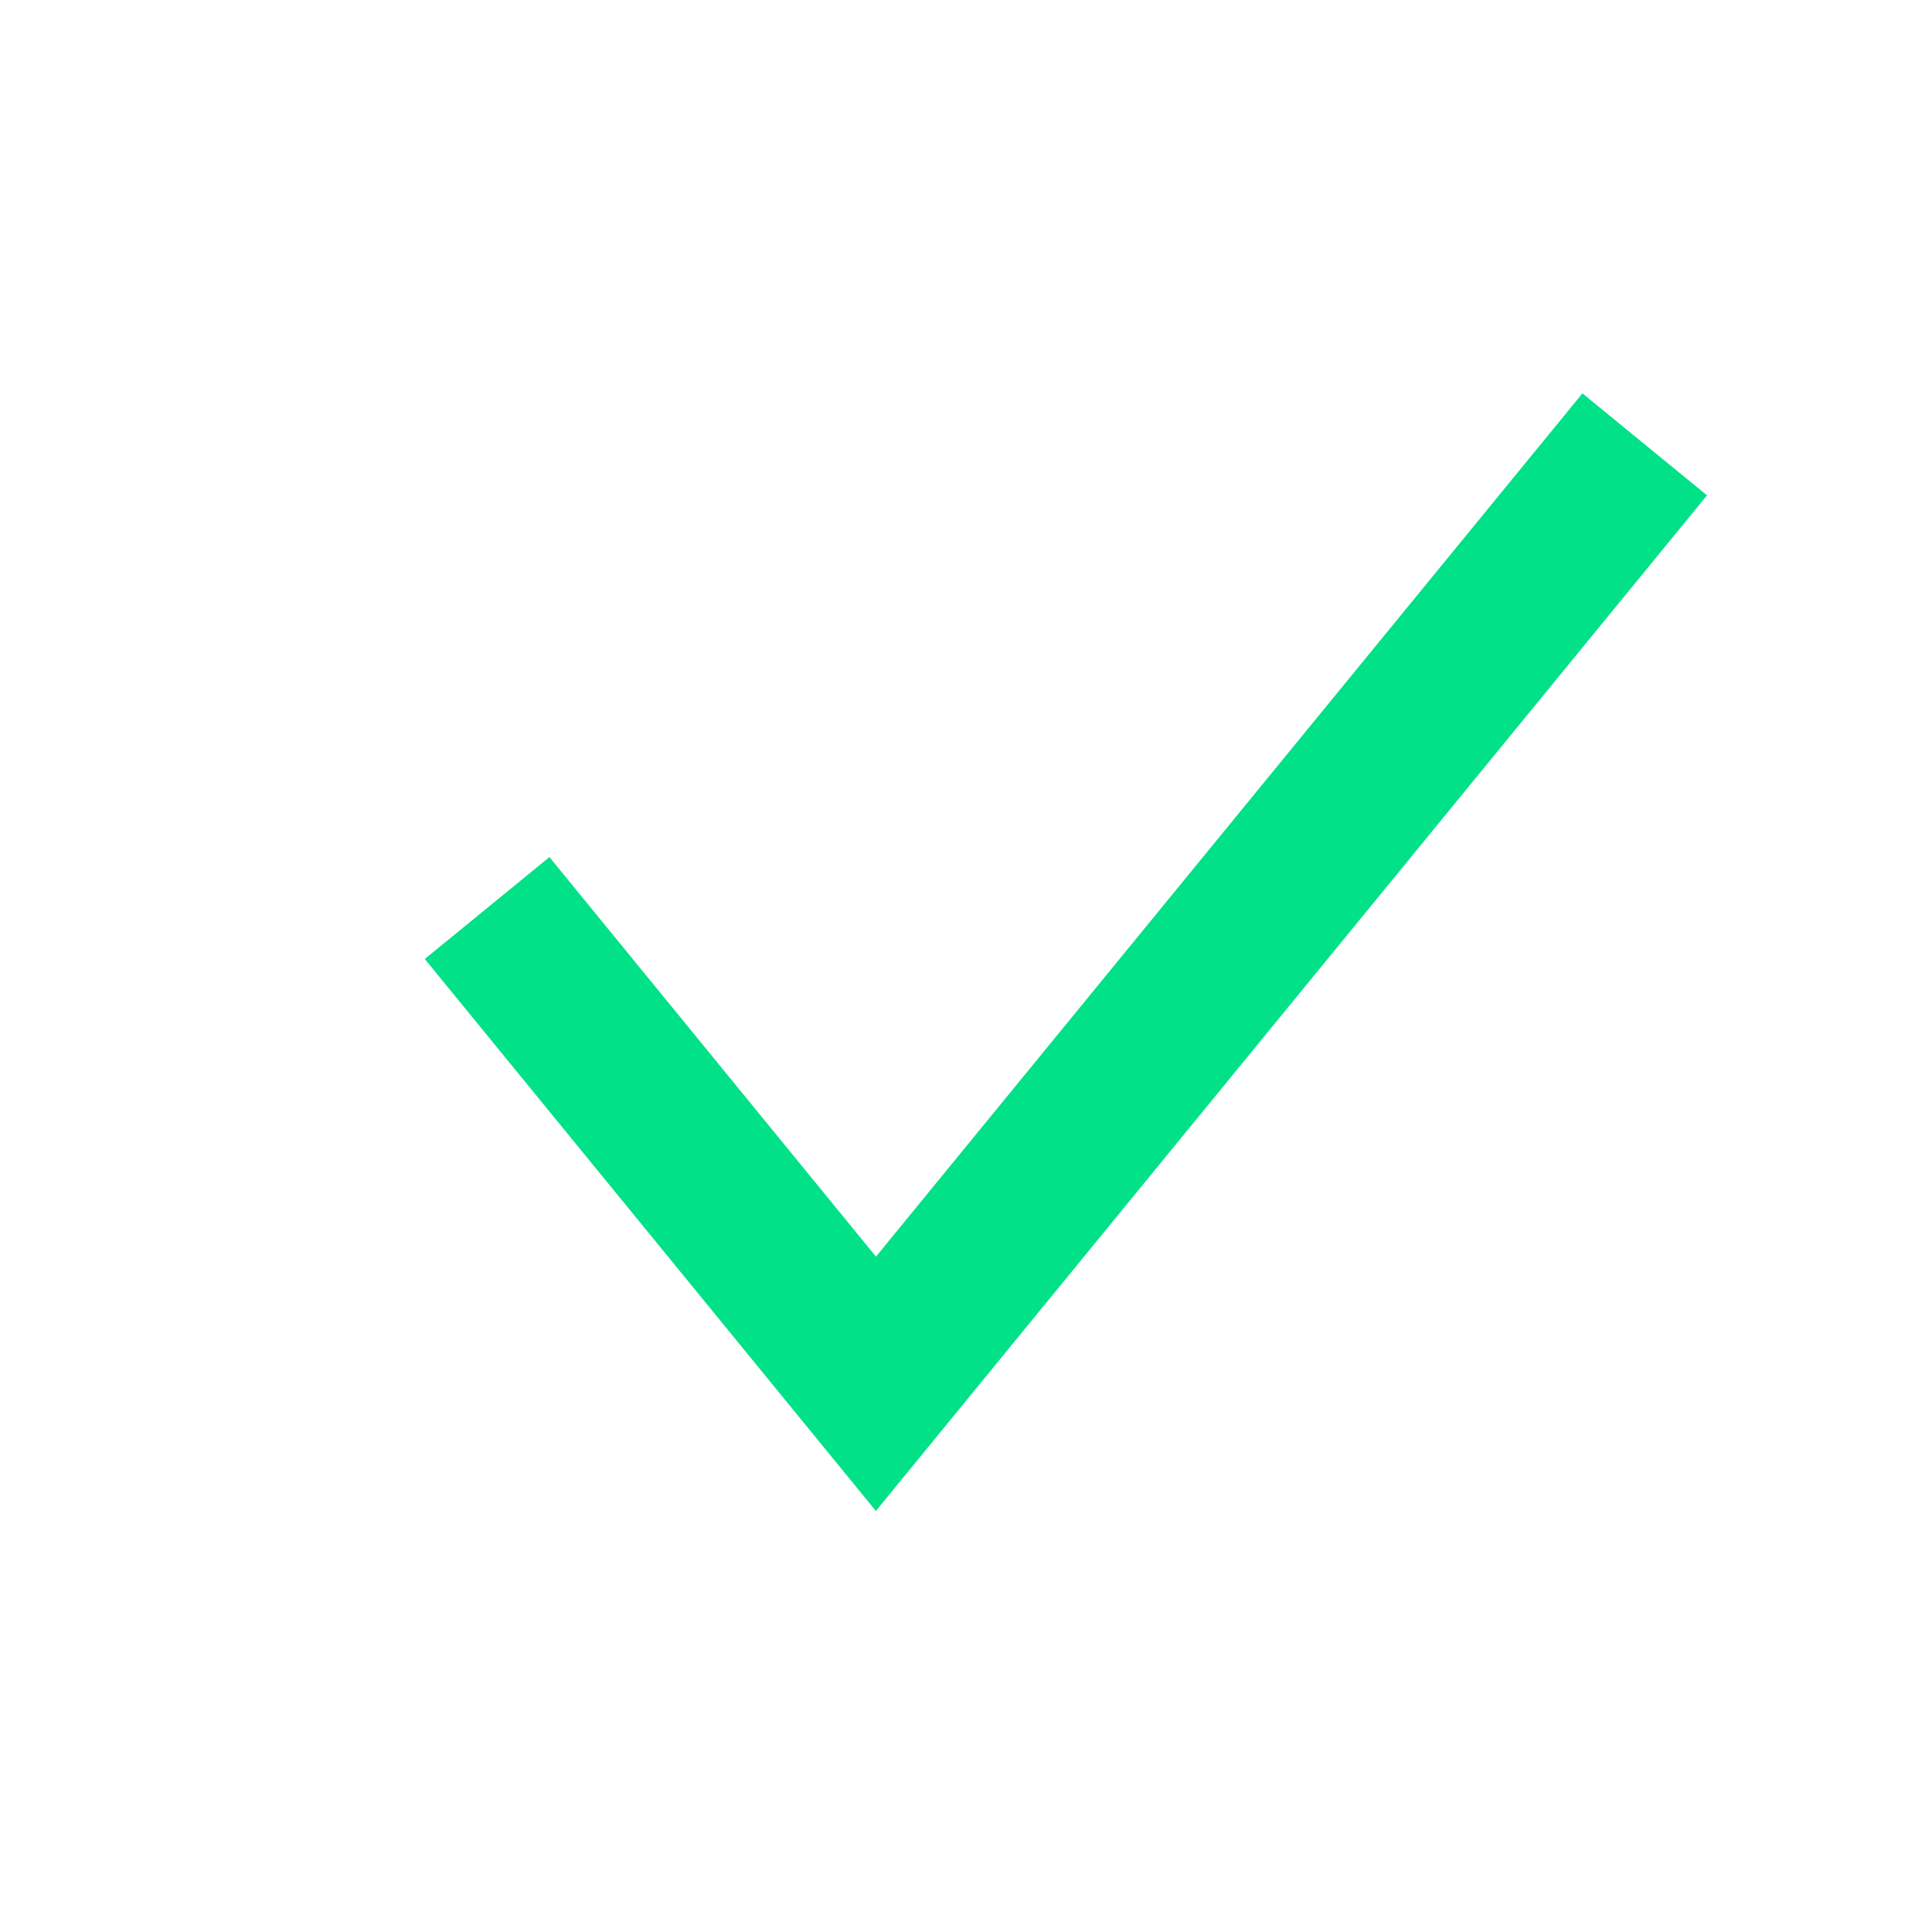<svg width="24" height="24" viewBox="0 0 24 24" fill="none" xmlns="http://www.w3.org/2000/svg">
<path d="M20.431 5.52L10.881 17.19L6.051 11.28" stroke="#00E188" stroke-width="2" stroke-miterlimit="10"/>
</svg>
